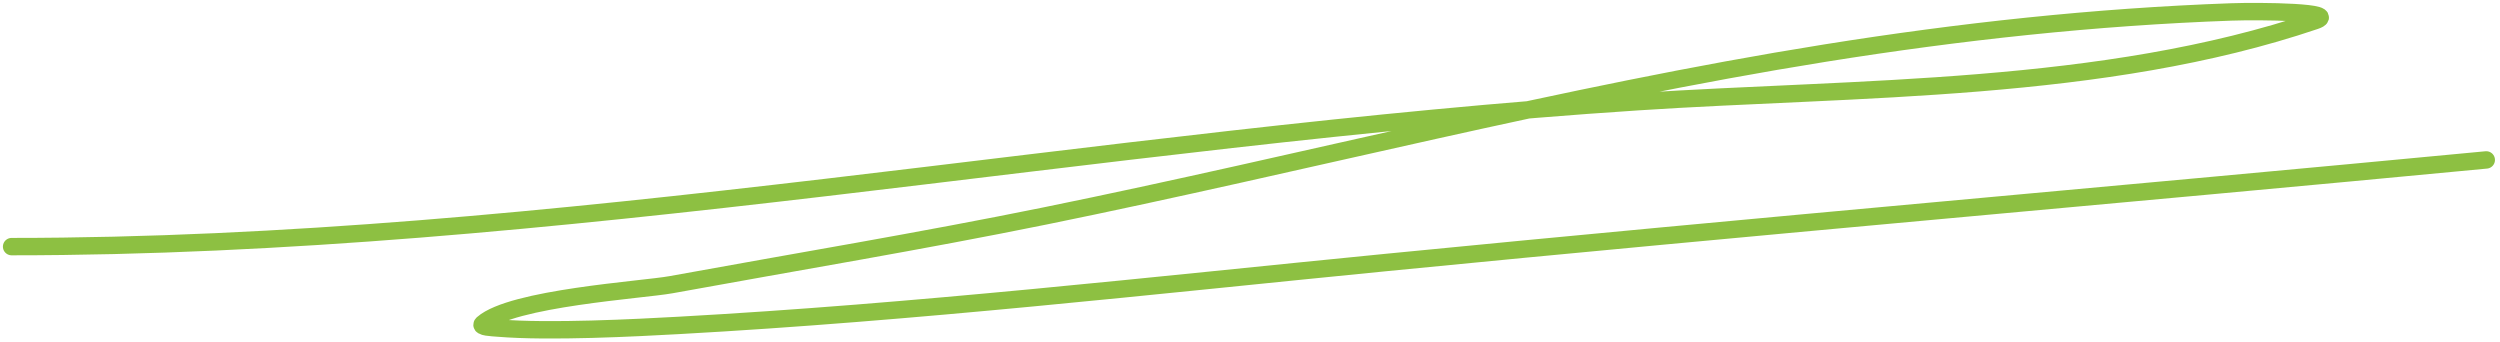 <svg width="431" height="59" viewBox="0 0 431 59" fill="none" xmlns="http://www.w3.org/2000/svg">
<path d="M2 42.517C95.944 42.517 188.714 23.683 282.345 17.532C320.313 15.038 362.523 15.954 399.118 3.568C403.695 2.019 389.53 1.886 384.701 2.058C361.188 2.898 337.881 5.437 314.652 9.153C269.37 16.398 225.037 28.096 180.141 37.233C158.73 41.591 137.17 45.16 115.678 49.084C110.83 49.969 88.265 51.369 83.22 55.802C82.532 56.407 84.949 56.481 85.862 56.557C94.738 57.297 109.729 56.504 116.961 56.104C157.799 53.849 198.481 49.24 239.169 45.234C302.294 39.02 365.492 33.585 428.632 27.571" stroke="#8DC042" stroke-width="3" stroke-linecap="round"/>
</svg>
